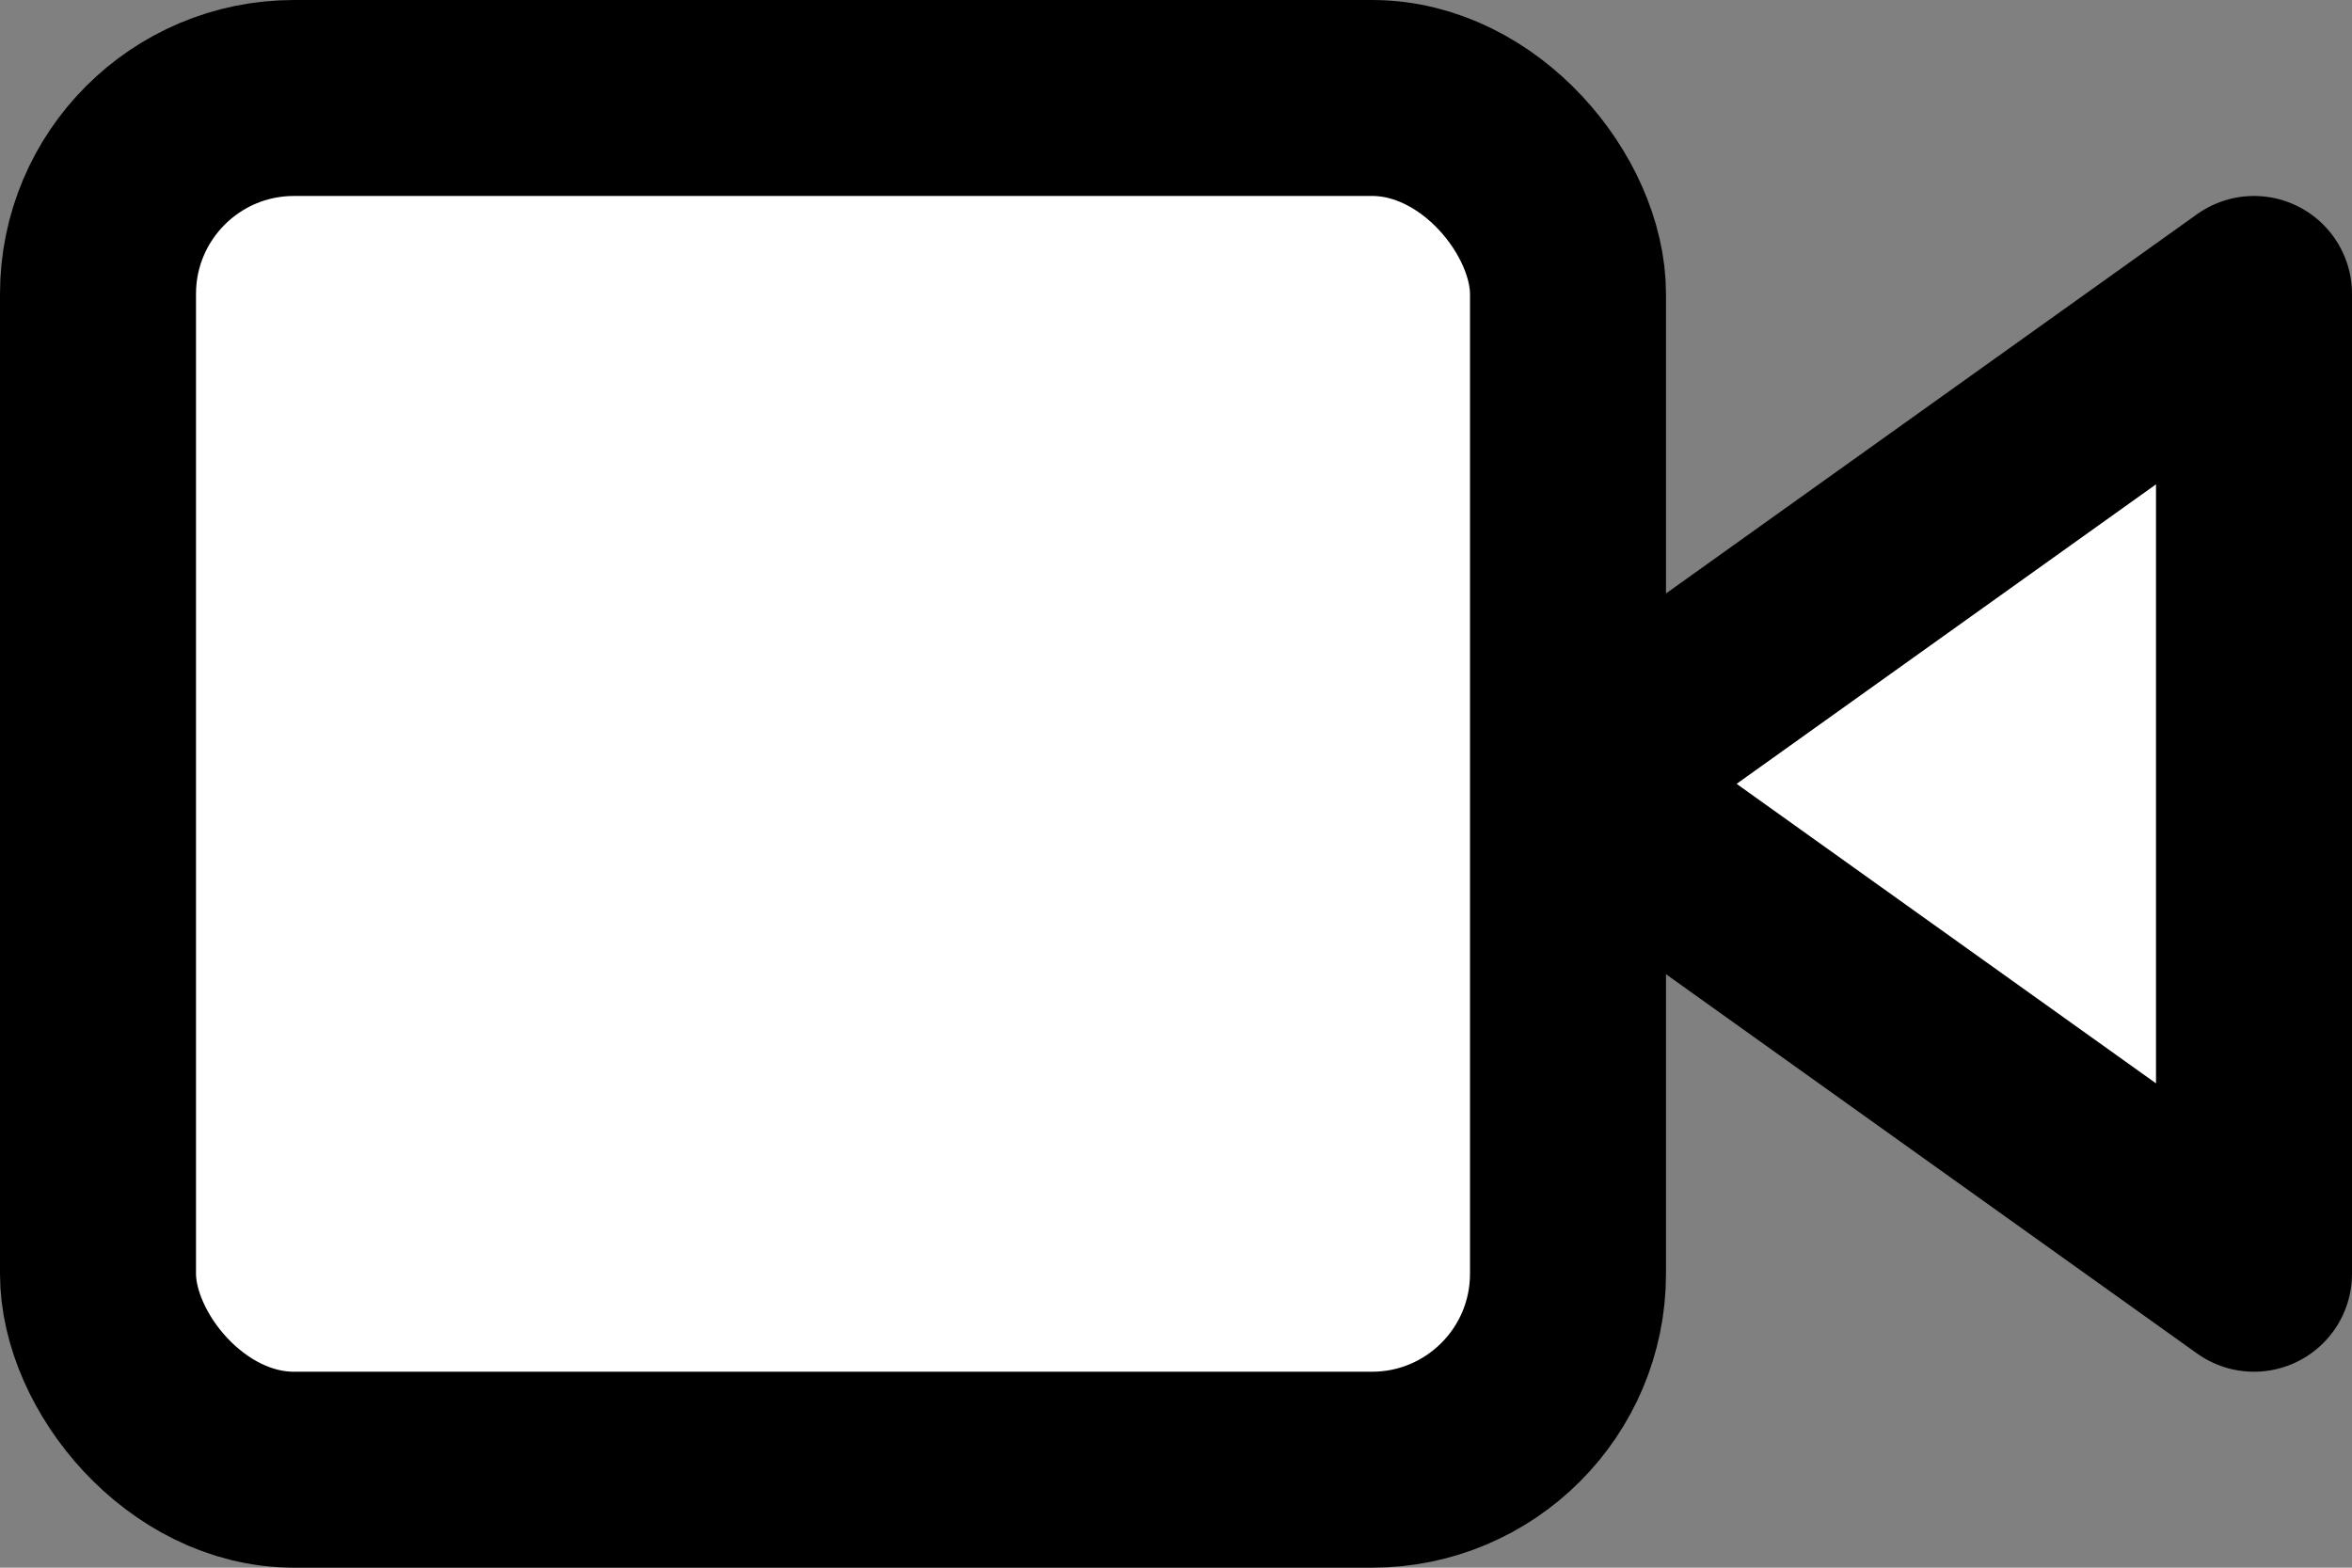 <?xml version="1.0" encoding="UTF-8" standalone="no"?>
<svg xmlns="http://www.w3.org/2000/svg" viewBox="0 0 24 16"><rect x="0" y="0" width="24" height="16" fill="#808080" stroke="none"/><g fill="none" fill-rule="evenodd" stroke="#000000" stroke-linecap="round" stroke-linejoin="round" stroke-width="2" transform="translate(1 1)" class="colorStroke000000 svgStroke"><path d="m22 2-7 5 7 5z" fill="#ffffff" class="color000000 svgShape"></path><rect width="15" height="14" rx="2" fill="#ffffff" class="color000000 svgShape"></rect></g></svg>